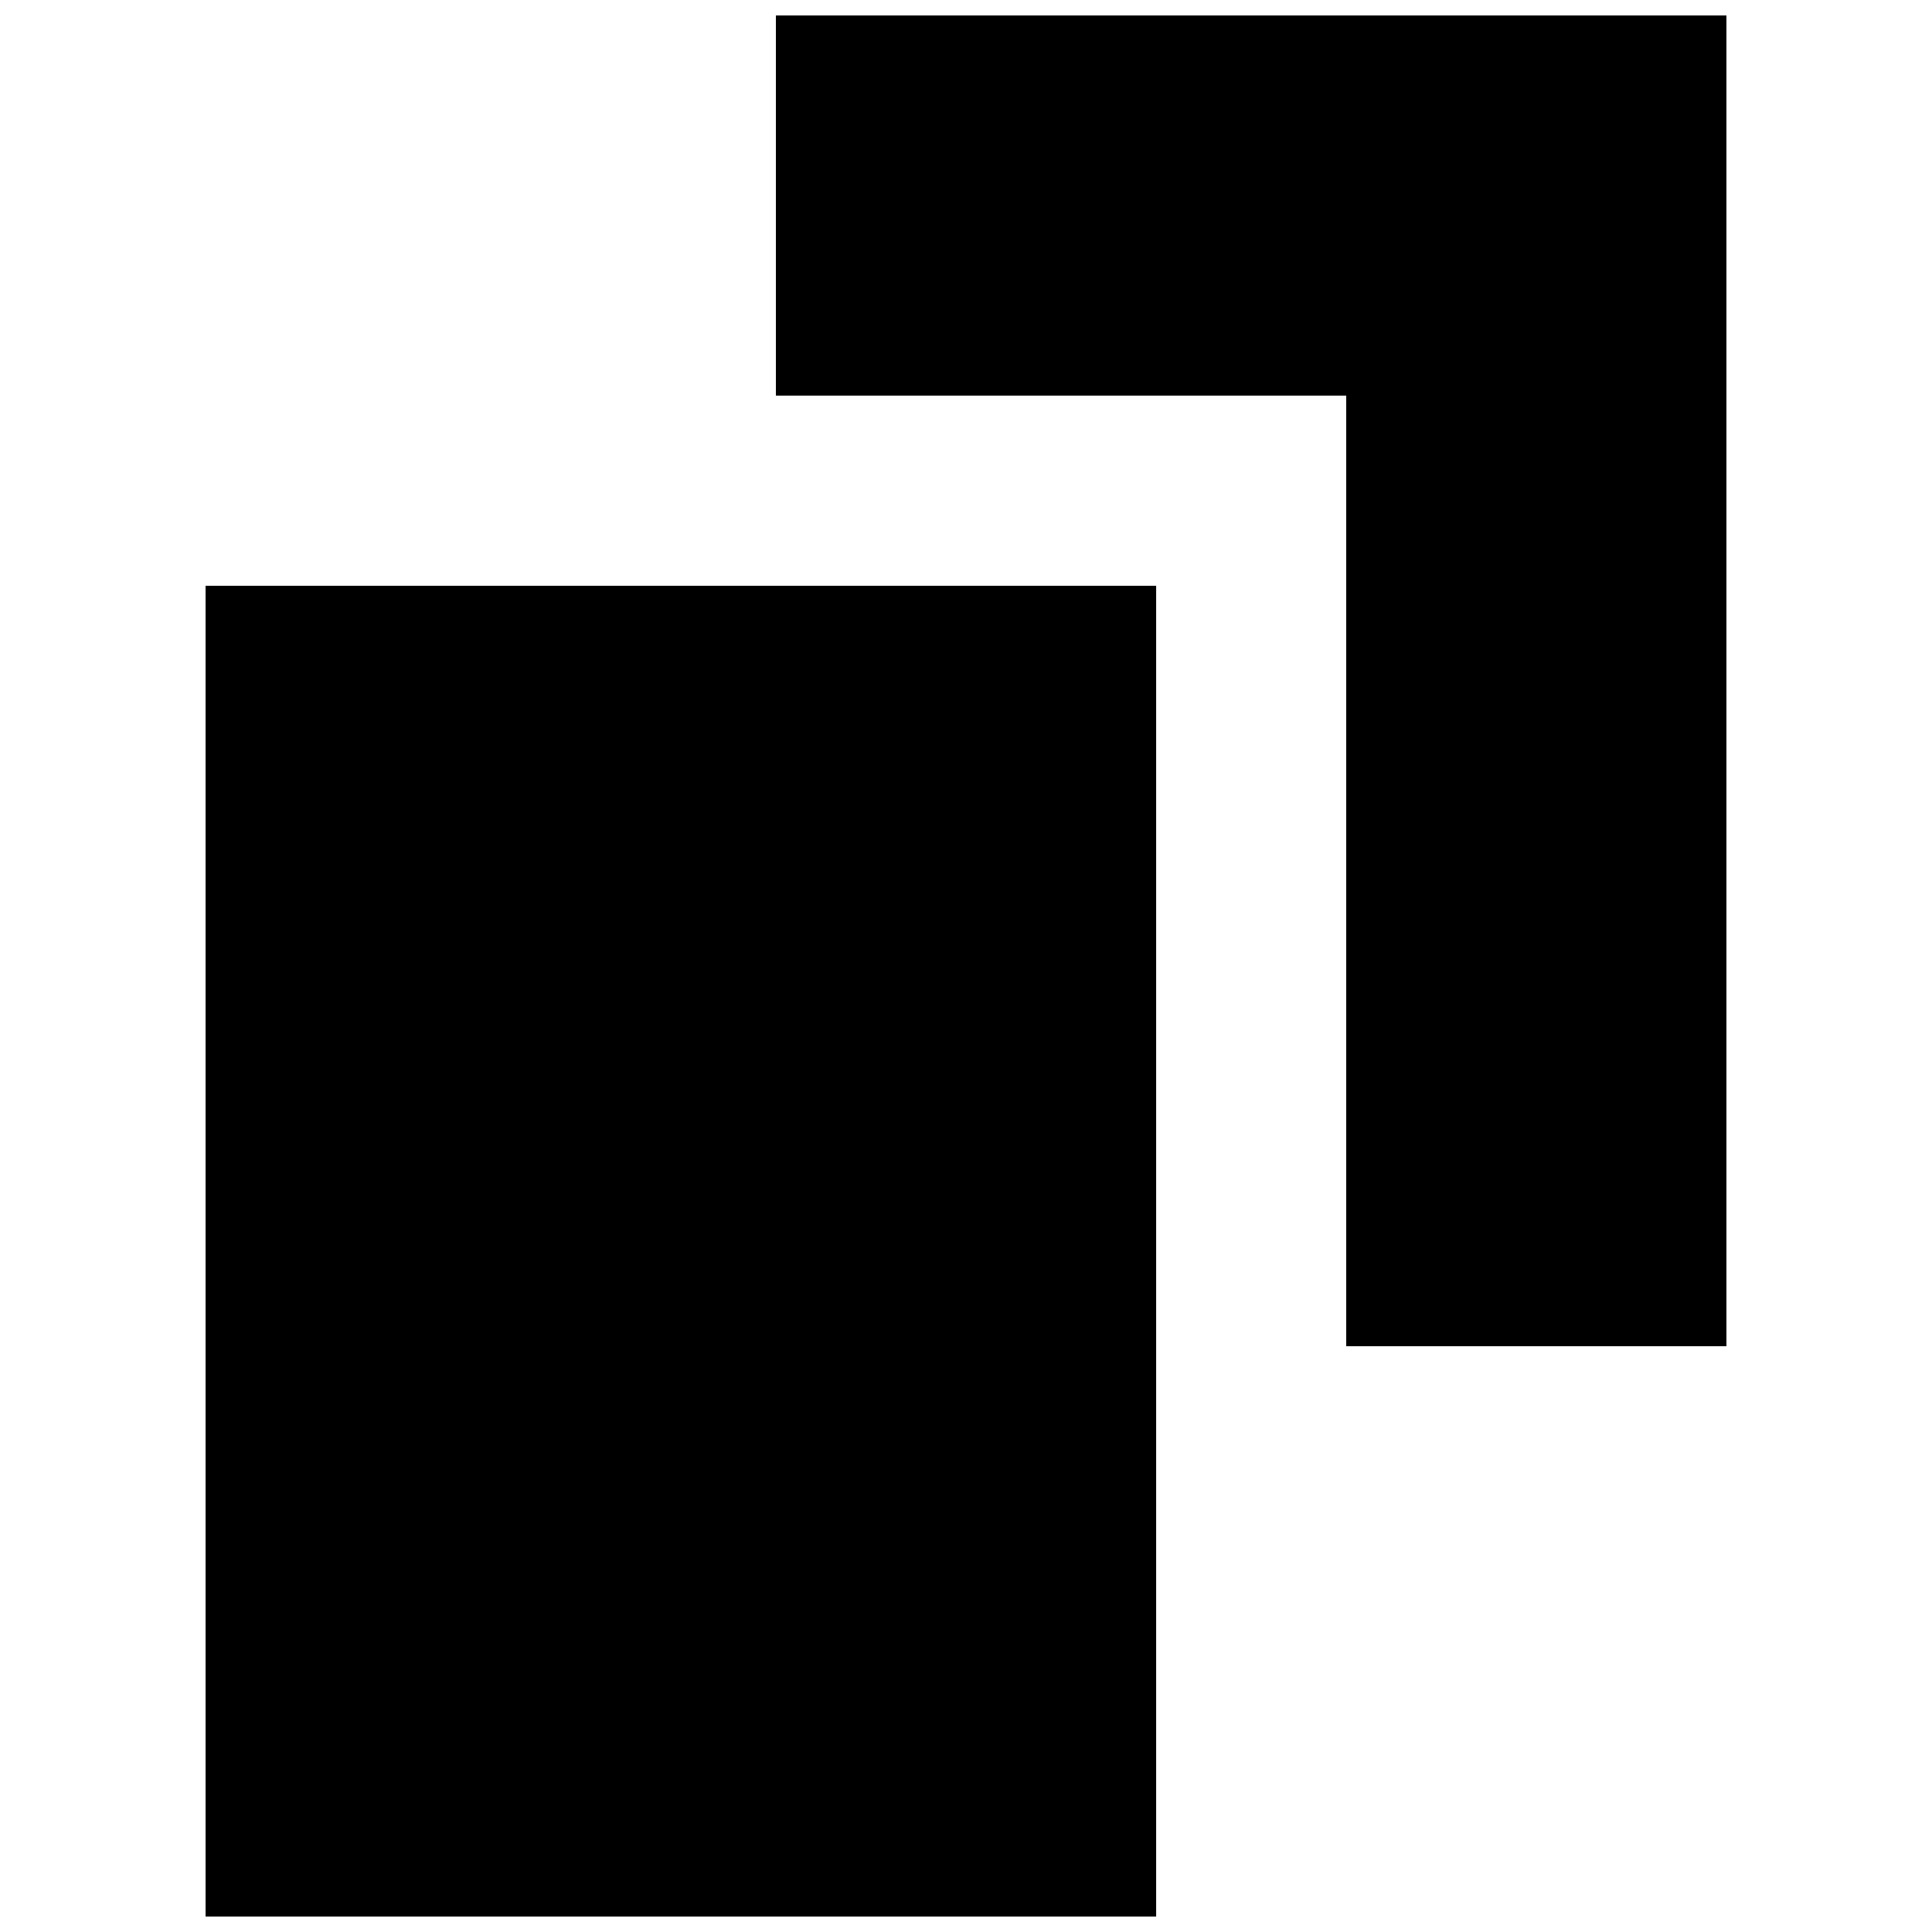<?xml version="1.0" encoding="UTF-8"?>
<!-- Uploaded to: SVG Repo, www.svgrepo.com, Generator: SVG Repo Mixer Tools -->
<svg width="800px" height="800px" version="1.1" viewBox="144 144 512 512" xmlns="http://www.w3.org/2000/svg">
 <defs>
  <clipPath id="b">
   <path d="m198 299h253v352.9h-253z"/>
  </clipPath>
  <clipPath id="a">
   <path d="m349 148.09h253v352.91h-253z"/>
  </clipPath>
 </defs>
 <g>
  <g clip-path="url(#b)">
   <path d="m198.48 299.24h251.91v352.67l-251.91-0.004z"/>
  </g>
  <g clip-path="url(#a)">
   <path d="m349.62 148.09v100.76h151.14v251.91h100.76v-352.67z"/>
  </g>
 </g>
</svg>